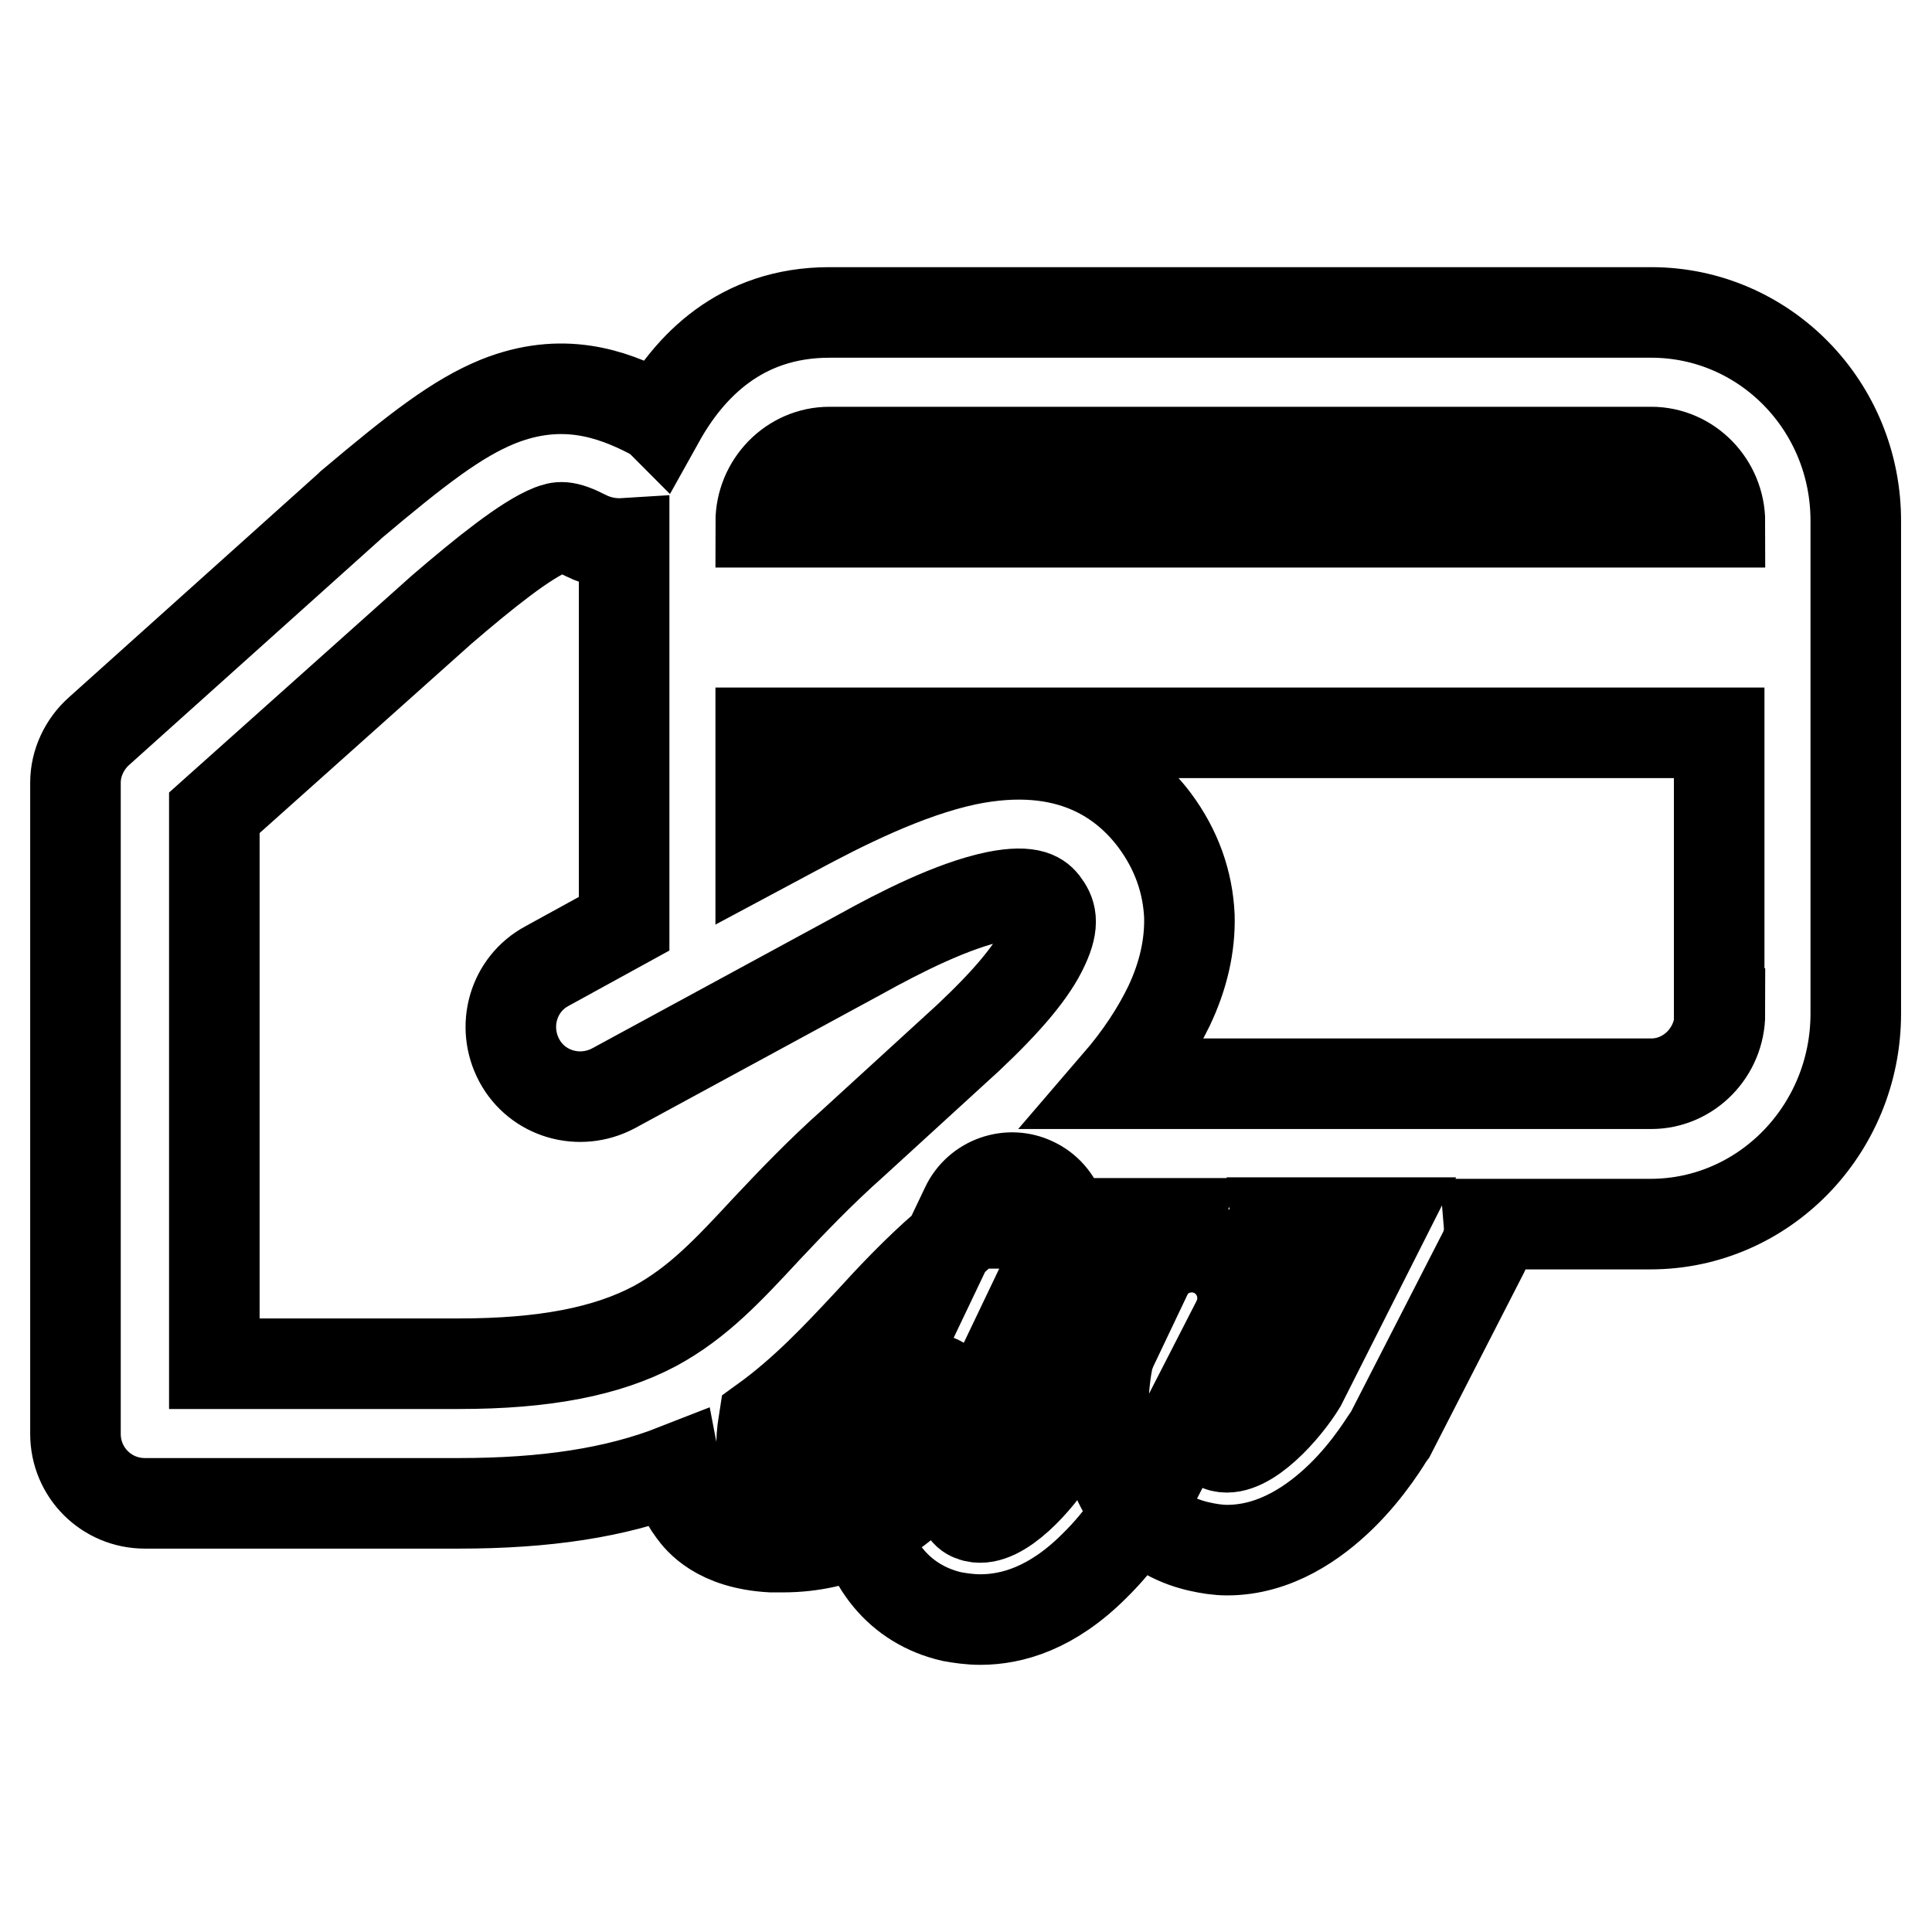<?xml version="1.0" encoding="utf-8"?>
<!-- Svg Vector Icons : http://www.onlinewebfonts.com/icon -->
<!DOCTYPE svg PUBLIC "-//W3C//DTD SVG 1.1//EN" "http://www.w3.org/Graphics/SVG/1.1/DTD/svg11.dtd">
<svg version="1.1" xmlns="http://www.w3.org/2000/svg" xmlns:xlink="http://www.w3.org/1999/xlink" x="0px" y="0px" viewBox="0 0 256 256" enable-background="new 0 0 256 256" xml:space="preserve">
<g> <path stroke-width="12" fill-opacity="0" stroke="#000000"  d="M129.9,214.6c-1.4,0-2.7-0.2-3.8-0.4c-6.9-1.6-11.4-7.1-12.4-15c-0.6-4.9,0.3-9.2,0.4-9.7 c0.1-0.5,0.3-1,0.5-1.5l13.4-28.1c1.6-3.4,5.7-4.8,9-3.2c3.4,1.6,4.8,5.7,3.2,9l-13,27.2c-0.1,1-0.3,2.9-0.1,4.8 c0.4,2.9,1.4,3.1,2.1,3.3c3.4,0.8,8.4-4.9,10.5-8.3l12.2-23.8c1.7-3.3,5.8-4.6,9.1-2.9c3.3,1.7,4.6,5.8,2.9,9.1l-12.3,24 c-0.1,0.1-0.1,0.2-0.2,0.3c-0.3,0.4-2.6,4.4-6.4,8.1C139.4,213.1,134.1,214.6,129.9,214.6z M218.8,41.4H109.9 c-11.8,0-18.6,7.2-22.5,14.2C87,55.2,86.5,55,86,54.7c-4.9-2.5-11.5-4.9-20-1.5c-5.4,2.2-10.6,6.2-19.5,13.7 c-0.1,0.1-0.1,0.1-0.2,0.2L13.1,96.9c-1.9,1.7-3.1,4.2-3.1,6.8V190c0,5.1,4.1,9.2,9.2,9.2h41.6c11.5,0,20.8-1.4,28.7-4.5 c0.4,2.1,1.1,3.9,2.3,5.5c0.8,1.1,3.3,4.4,10.4,4.8c0.5,0,1,0,1.5,0c15.9,0,22.9-13.7,23.2-14.3c1.4-2.9,0.3-6.4-2.6-7.8 c-2.9-1.4-6.4-0.3-7.8,2.6c0,0-1.1,2.1-3.3,4.1c-3,2.7-6.4,3.9-10.3,3.7c-1.1-0.1-1.6-0.2-1.8-0.3c-0.1-0.3-0.4-1.6,0.1-4.7 c5.4-3.9,9.7-8.5,13.9-13c3.1-3.4,6.3-6.8,10.2-10.2c0.1,0,0.1-0.1,0.2-0.1l3.2-2.9h26.5l-7.9,16.6c-0.2,0.5-0.4,1-0.5,1.5 c-0.1,0.5-1,4.8-0.4,9.7c1,7.9,5.5,13.4,12.4,15c1.3,0.3,2.6,0.5,3.8,0.5c6.4,0,11.6-3.7,15.1-7.1c3.8-3.7,6.1-7.7,6.4-8.1 c0.1-0.1,0.1-0.2,0.2-0.3l12.3-24c0.6-1.2,0.8-2.5,0.7-3.7h21.4c15,0,27.2-12.5,27.2-27.9V97.1V69.2 C246,53.8,233.8,41.4,218.8,41.4z M138.3,125.4c-1.5,3.3-4.8,7.2-10,12.1l-15.2,13.9c-4.5,4-8.2,7.9-11.5,11.4 c-5.1,5.5-9.1,9.8-14.8,12.9c-6.4,3.4-14.7,5-26,5H28.4v-73l30.1-26.9c5.7-4.9,11.2-9.3,14.5-10.6c1.1-0.4,1.8-0.7,4.7,0.8 c1.6,0.8,3.4,1.1,5,1v25.1v25.3L72.5,128c-4.5,2.4-6.1,8-3.7,12.5c2.4,4.5,8,6.1,12.5,3.7l32.6-17.7c5.4-3,12.3-6.5,18-7.7 c4.9-1,5.9,0.3,6.4,0.9C139.2,120.9,139.8,122.2,138.3,125.4z M172.4,183.4c-2,3.3-7.1,9.1-10.5,8.3c-0.7-0.2-1.6-0.4-2.1-3.3 c-0.3-1.9-0.1-3.8,0.1-4.8l8.6-18.3c0.5-1.1,0.7-2.2,0.6-3.3h14.1L172.4,183.4z M227.9,134.3c0,5.1-4.1,9.3-9.1,9.3H148 c3.1-3.6,5.3-7,6.9-10.3c1.9-4,2.8-8,2.7-11.9c-0.2-4.5-1.7-8.8-4.6-12.7c-3.9-5.2-11.3-10.8-24.9-8c-8,1.7-16.5,6-23,9.5l-4.3,2.3 V97.1h127V134.3z M100.8,69.2c0-5.1,4.1-9.3,9.1-9.3h108.9c5,0,9.1,4.2,9.1,9.3H100.8z"/></g>
</svg>